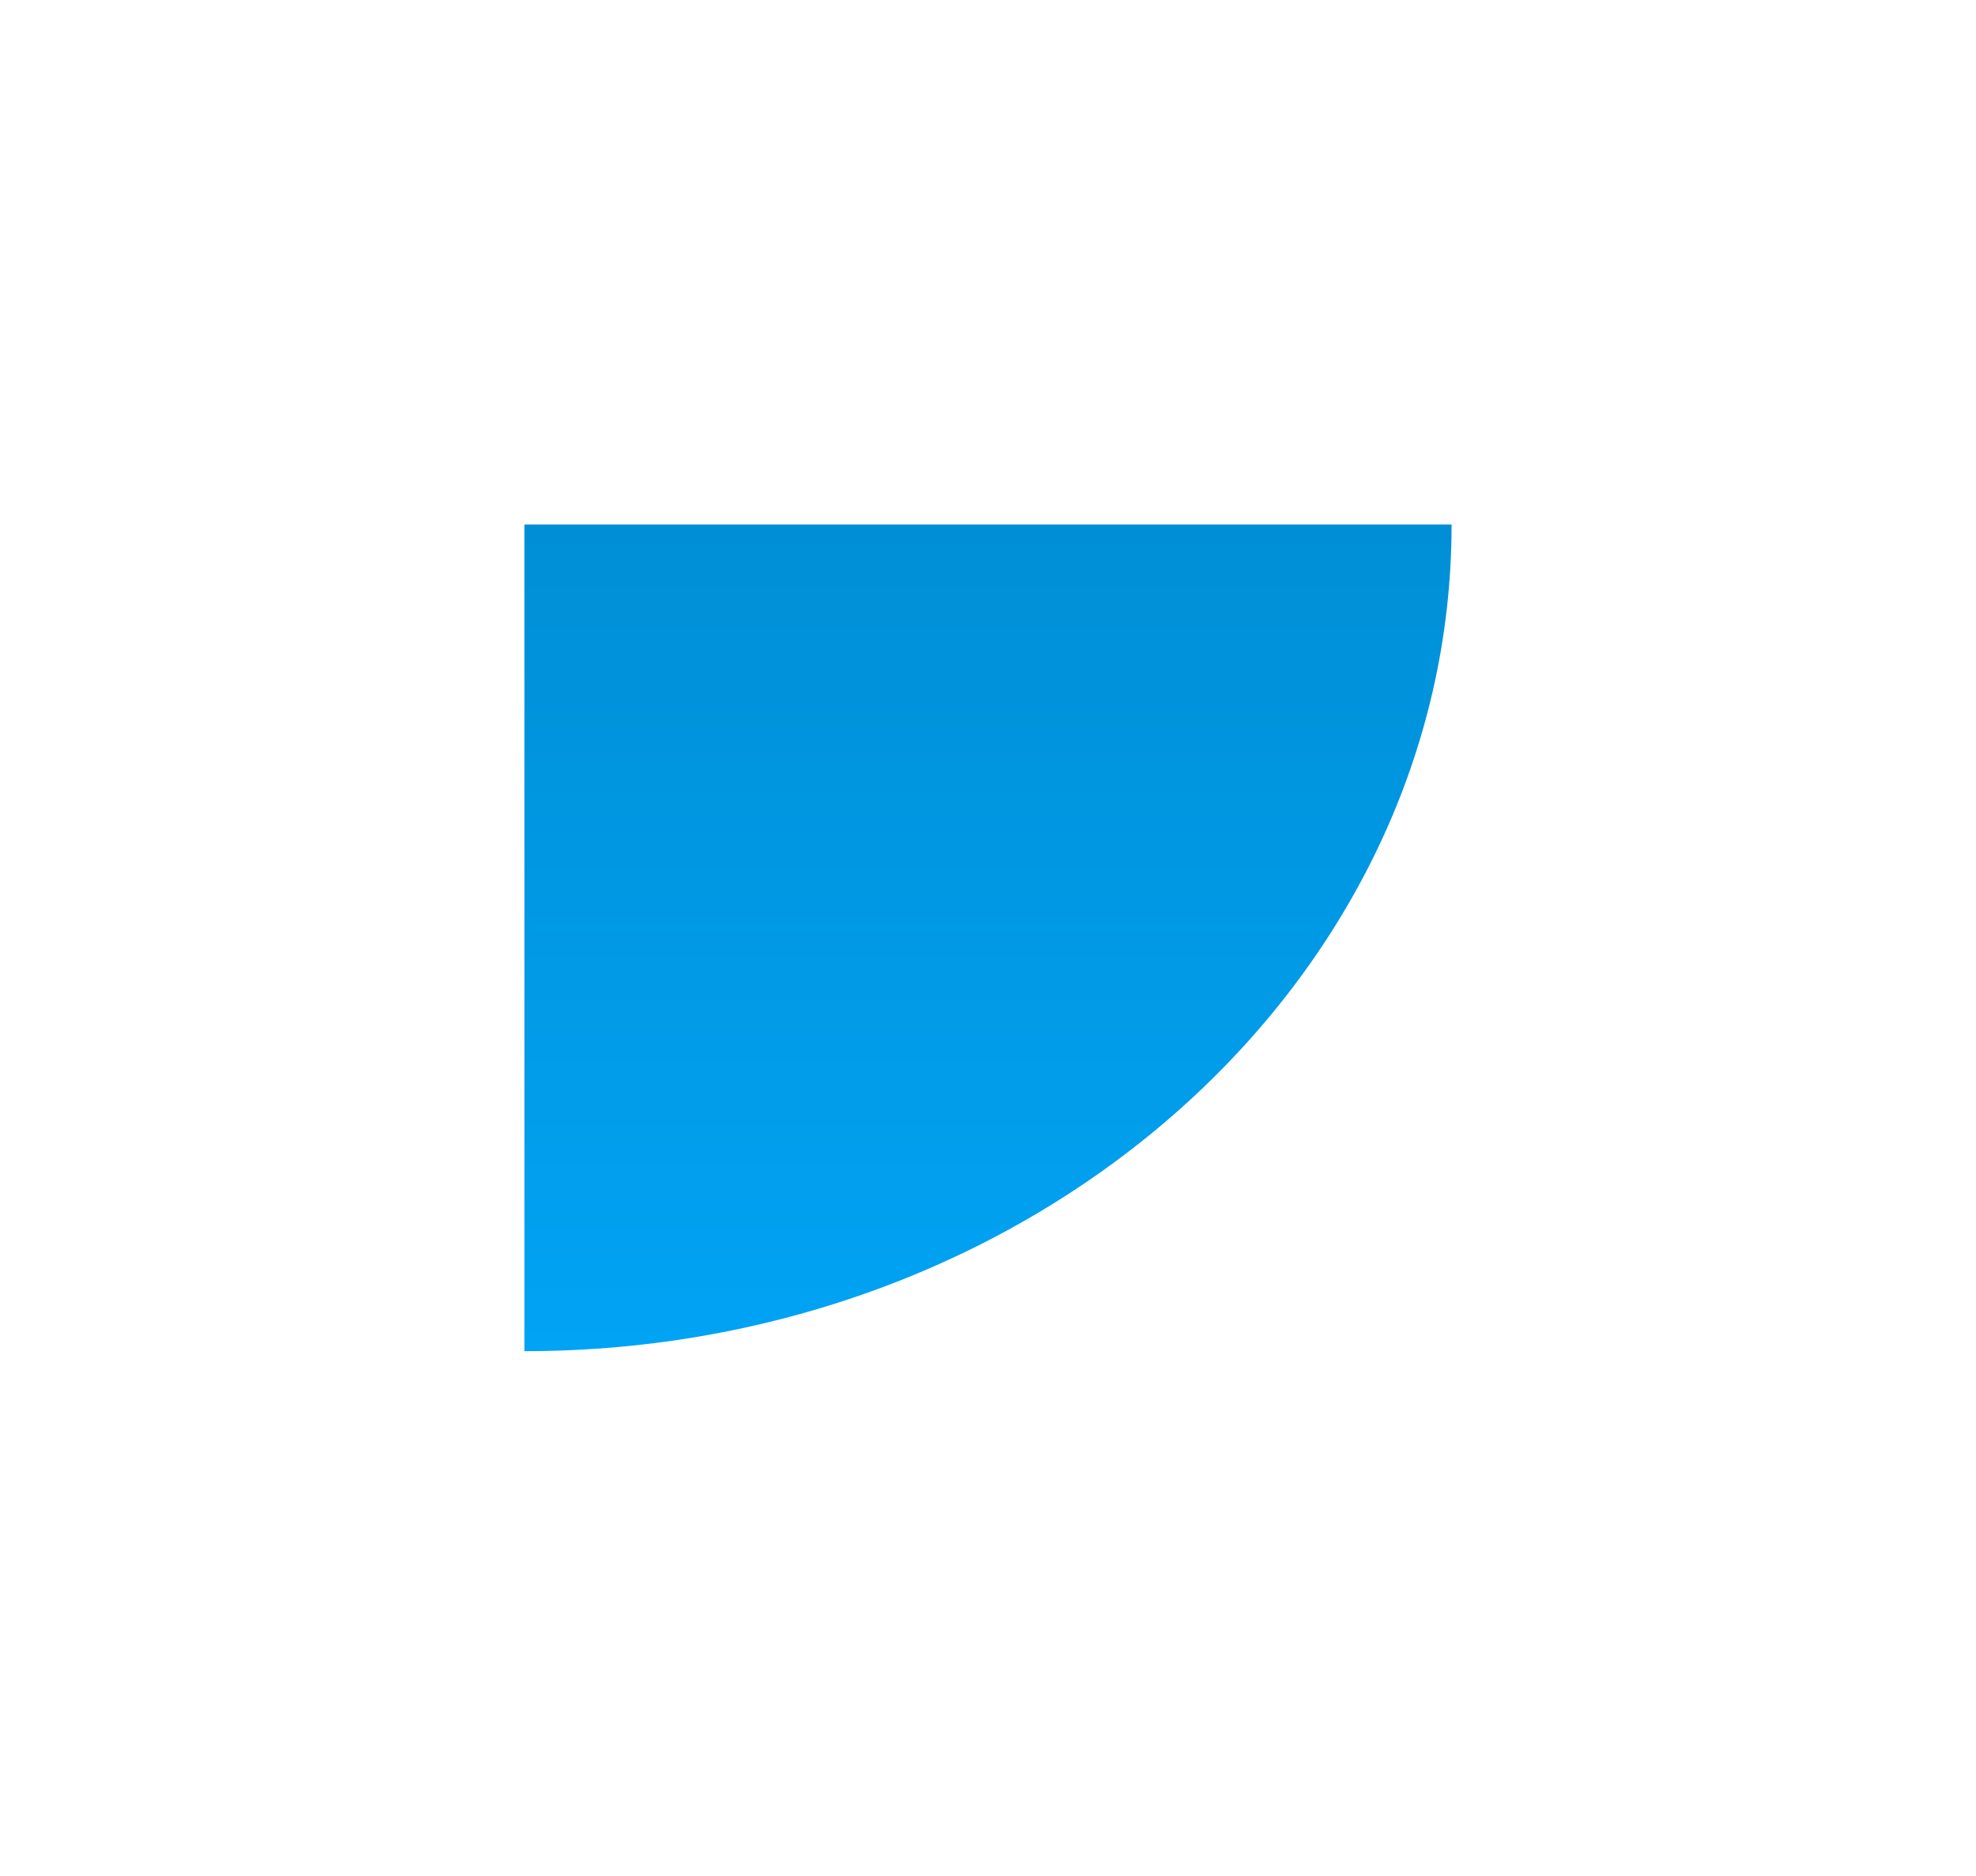 <svg width="942" height="894" viewBox="0 0 942 894" fill="none" xmlns="http://www.w3.org/2000/svg">
<g filter="url(#filter0_f_1270_540)">
<path d="M250 250L250 644C494.11 644 692 467.6 692 250L250 250Z" fill="url(#paint0_linear_1270_540)"/>
</g>
<defs>
<filter id="filter0_f_1270_540" x="0" y="0" width="942" height="894" filterUnits="userSpaceOnUse" color-interpolation-filters="sRGB">
<feFlood flood-opacity="0" result="BackgroundImageFix"/>
<feBlend mode="normal" in="SourceGraphic" in2="BackgroundImageFix" result="shape"/>
<feGaussianBlur stdDeviation="125" result="effect1_foregroundBlur_1270_540"/>
</filter>
<linearGradient id="paint0_linear_1270_540" x1="471" y1="250" x2="471" y2="644" gradientUnits="userSpaceOnUse">
<stop stop-color="#008FD6"/>
<stop offset="1" stop-color="#01A3F4"/>
</linearGradient>
</defs>
</svg>
